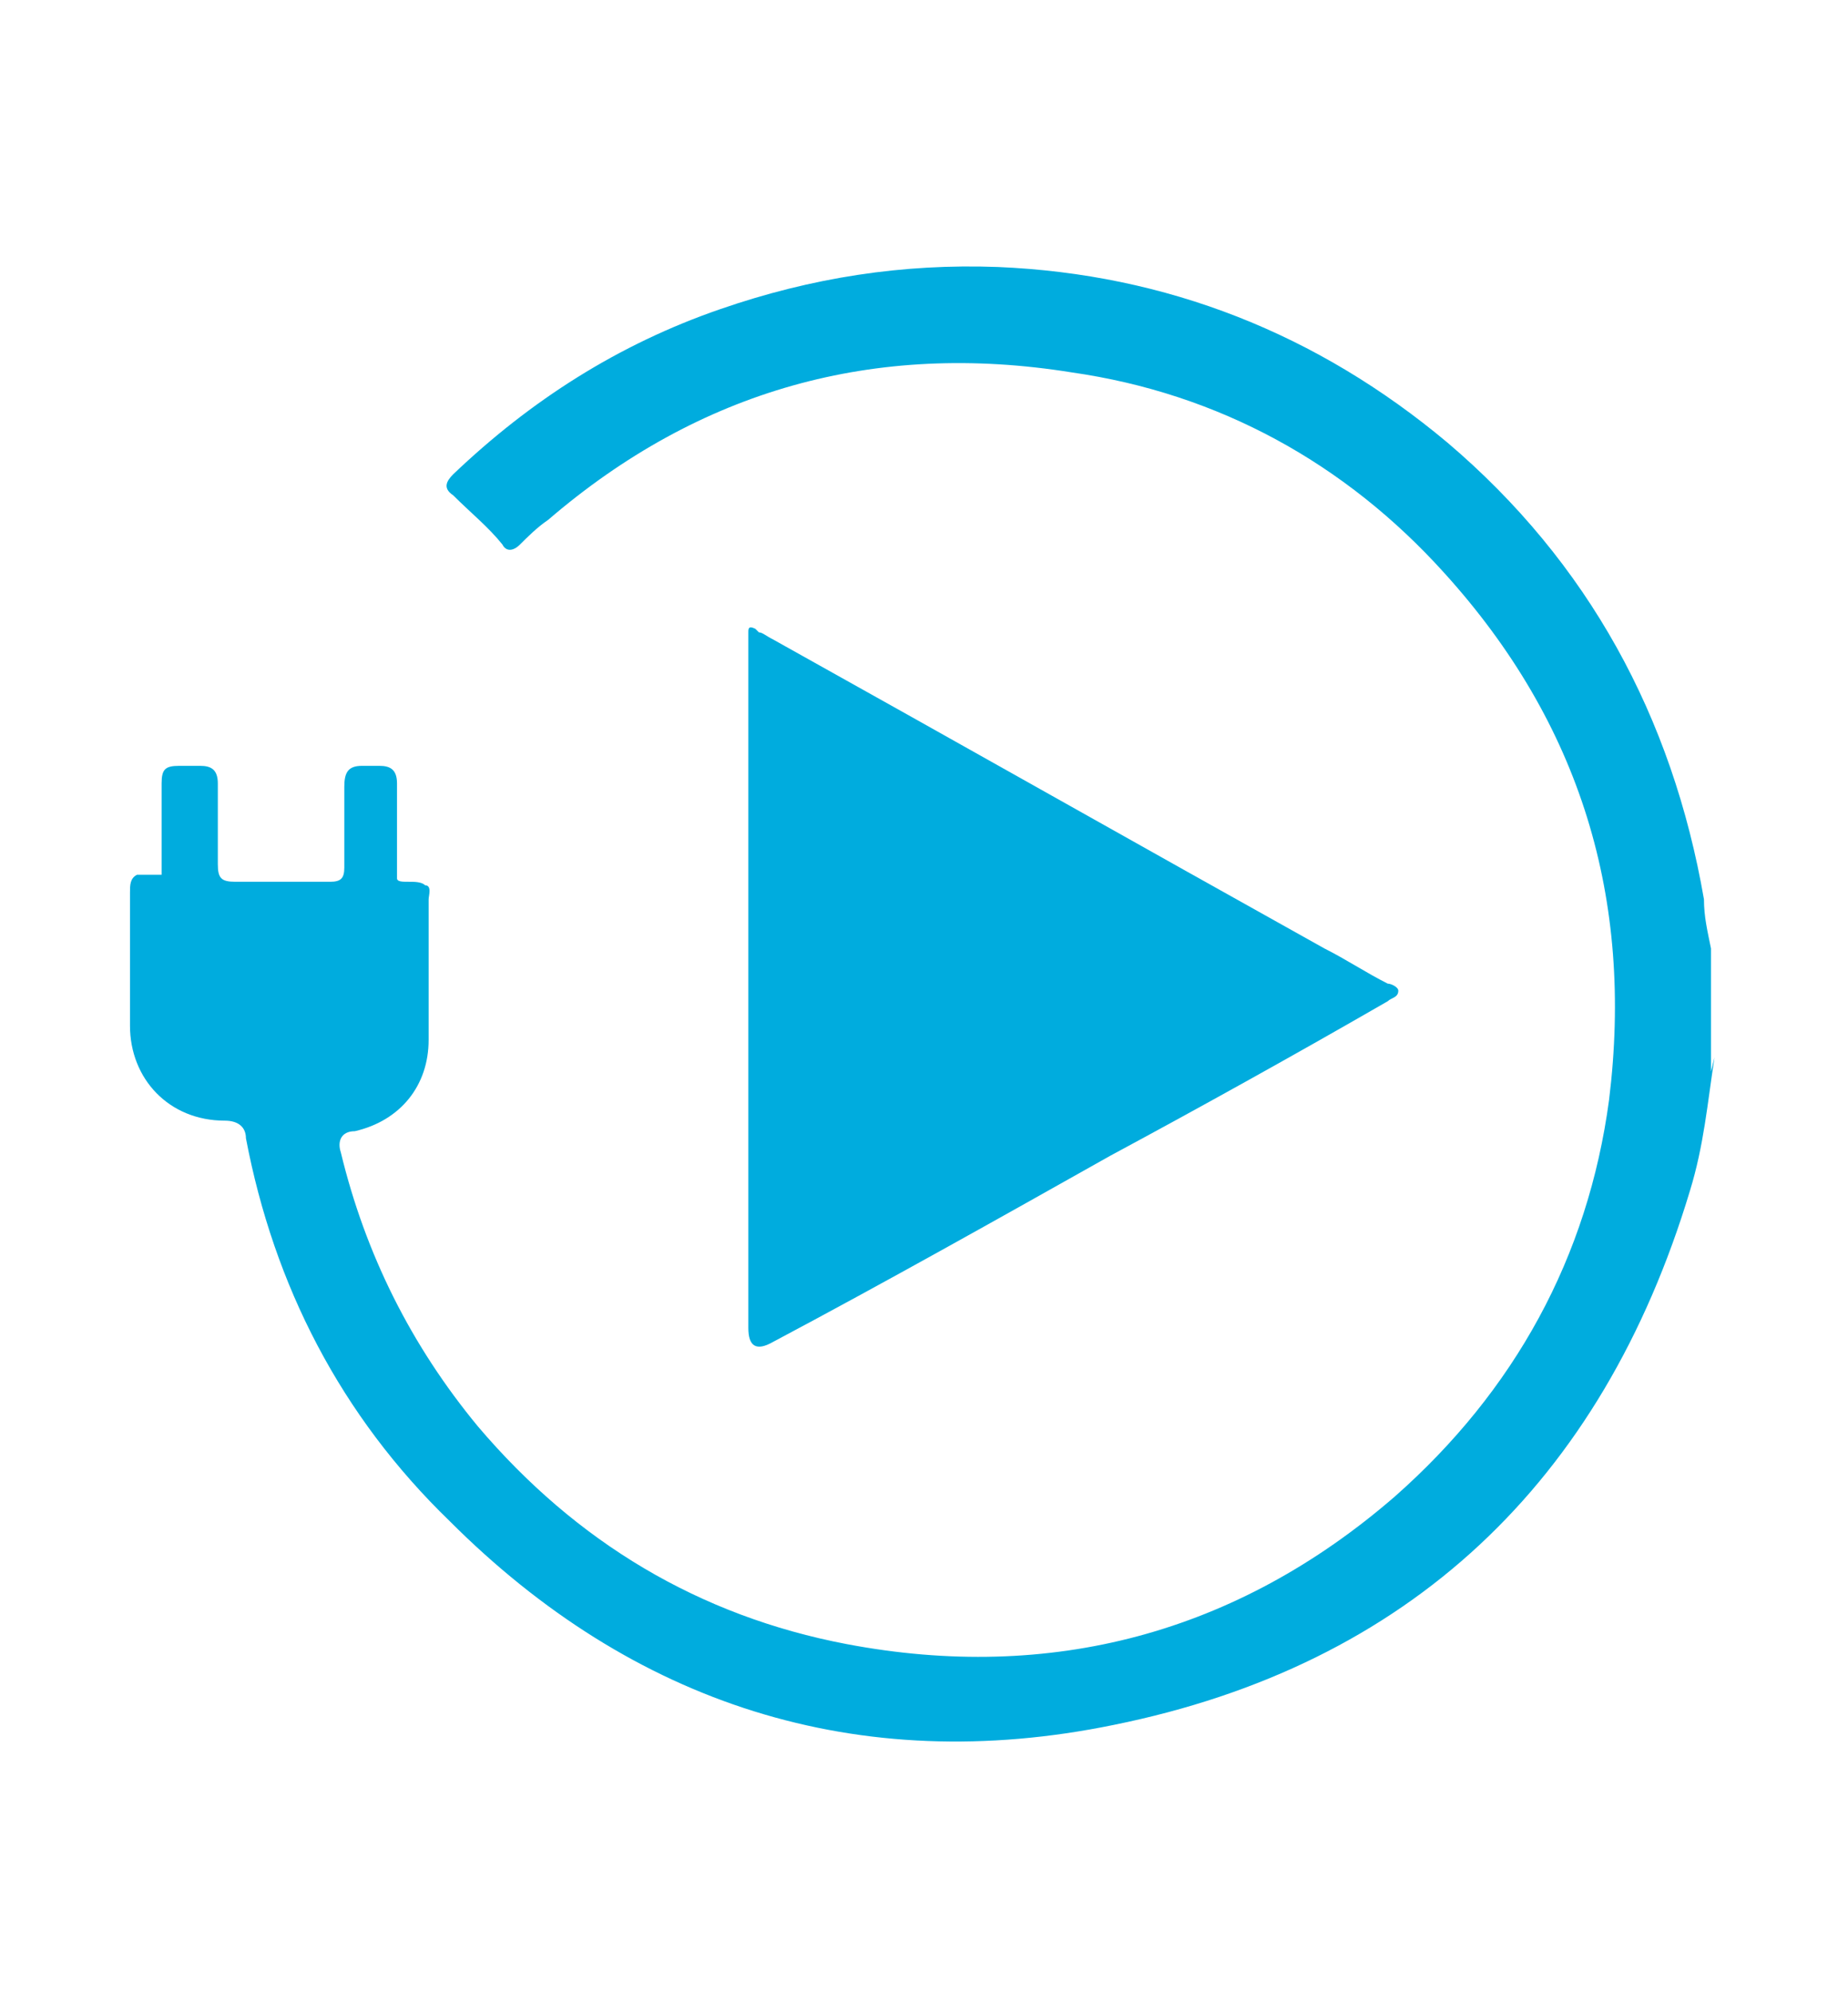 <?xml version="1.0" encoding="UTF-8"?>
<svg id="Layer_2" xmlns="http://www.w3.org/2000/svg" version="1.1" viewBox="0 0 52.6 56.7">
  <!-- Generator: Adobe Illustrator 29.4.0, SVG Export Plug-In . SVG Version: 2.1.0 Build 152)  -->
  <defs>
    <style>
      .st0 {
        fill: #00acde;
      }
    </style>
  </defs>
  <g id="_x33_TIWmU">
    <g>
      <path class="st0" d="M48.8,30.1c-.2,1.3-.3,2.5-.7,3.8-2.5,8.3-8,13.5-16.4,15.2-7.3,1.5-13.7-.6-18.9-5.8-3.1-3-5-6.7-5.8-10.9,0-.3-.2-.5-.6-.5-1.6,0-2.7-1.2-2.7-2.7,0-1.3,0-2.6,0-3.8,0-.2,0-.4.2-.5.1,0,.7,0,.7,0,0-.8,0-1.9,0-2.6,0-.4.1-.5.5-.5.6,0,0,0,.6,0,.3,0,.5.1.5.5,0,.8,0,1.6,0,2.3,0,.4.1.5.5.5.5,0,2.2,0,2.7,0,.3,0,.4-.1.4-.4,0-.8,0-1.5,0-2.3,0-.4.1-.6.5-.6.6,0,0,0,.5,0,.3,0,.5.1.5.5,0,.8,0,1.9,0,2.7,0,.2.6,0,.8.2.2,0,.1.3.1.4,0,1.3,0,2.6,0,4,0,1.3-.8,2.3-2.1,2.6-.4,0-.5.3-.4.6.7,2.9,2,5.5,3.9,7.8,2.8,3.3,6.3,5.4,10.5,6.2,5.8,1.1,11.1-.3,15.6-4.2,3.4-3,5.5-6.8,6.1-11.3.7-5.7-.8-10.7-4.7-15-2.8-3.1-6.4-5.1-10.6-5.7-5.6-.9-10.6.5-14.9,4.2-.3.2-.6.5-.8.7-.2.2-.4.2-.5,0-.4-.5-.9-.9-1.4-1.4-.3-.2-.2-.4,0-.6,2.2-2.1,4.7-3.7,7.6-4.7,2.6-.9,5.2-1.3,7.9-1.2,4.8.2,9.1,1.9,12.8,5,4,3.4,6.4,7.8,7.3,13,0,.5.1.9.2,1.4v3.5Z"/>
      <path class="st0" d="M21.6,18c.1,0,.2.1.4.2,5.2,2.9,10.5,5.9,15.7,8.8.6.3,1.2.7,1.8,1,.1,0,.3.1.3.2,0,.2-.2.2-.3.3-2.6,1.5-5.3,3-7.9,4.4-3.2,1.8-6.4,3.6-9.6,5.3q-.7.4-.7-.4c0-6.5,0-12.9,0-19.4,0-.1,0-.3,0-.4,0-.1,0-.2.2-.1Z"/>
    </g>
  </g>
</svg>